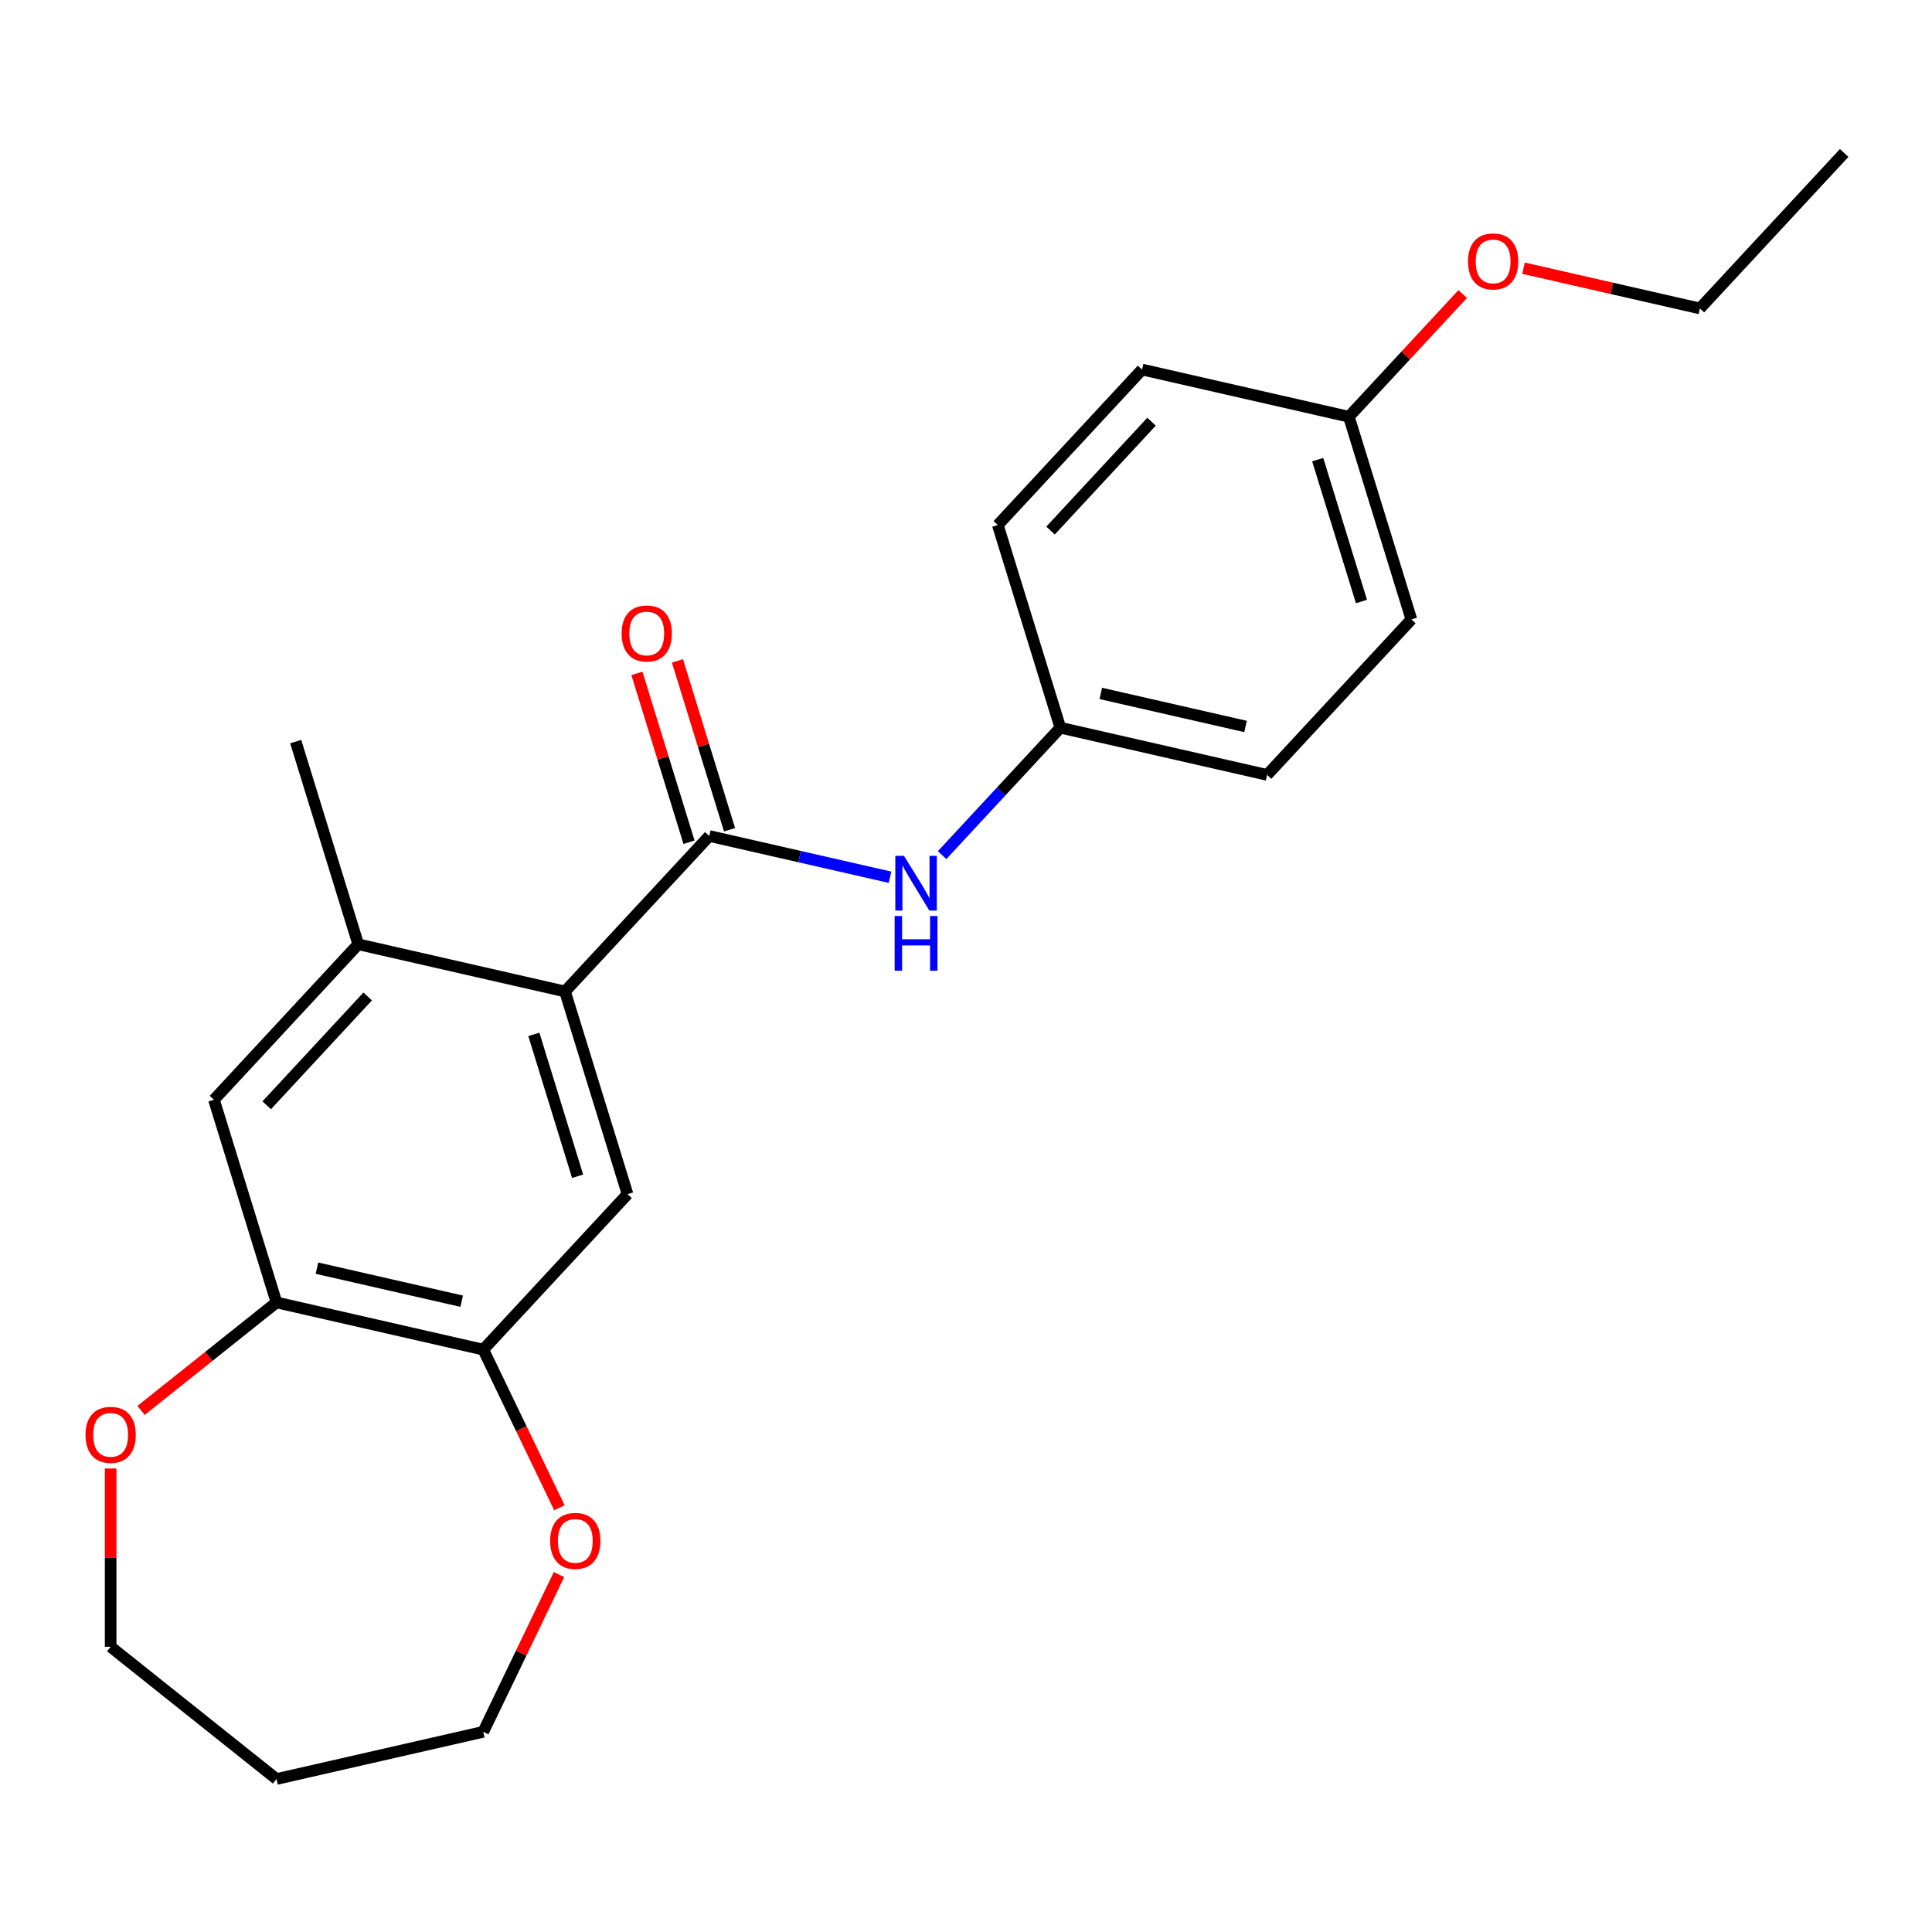 <?xml version='1.0' encoding='iso-8859-1'?>
<svg version='1.1' baseProfile='full'
              xmlns='http://www.w3.org/2000/svg'
                      xmlns:rdkit='http://www.rdkit.org/xml'
                      xmlns:xlink='http://www.w3.org/1999/xlink'
                  xml:space='preserve'
width='1000px' height='1000px' viewBox='0 0 1000 1000'>
<!-- END OF HEADER -->
<rect style='opacity:1.0;fill:#FFFFFF;stroke:none' width='1000' height='1000' x='0' y='0'> </rect>
<path class='bond-0' d='M 367.12,432.707 L 292.448,513.184' style='fill:none;fill-rule:evenodd;stroke:#000000;stroke-width:6px;stroke-linecap:butt;stroke-linejoin:miter;stroke-opacity:1' />
<path class='bond-4' d='M 367.12,432.707 L 413.894,443.383' style='fill:none;fill-rule:evenodd;stroke:#000000;stroke-width:6px;stroke-linecap:butt;stroke-linejoin:miter;stroke-opacity:1' />
<path class='bond-4' d='M 413.894,443.383 L 460.668,454.058' style='fill:none;fill-rule:evenodd;stroke:#0000FF;stroke-width:6px;stroke-linecap:butt;stroke-linejoin:miter;stroke-opacity:1' />
<path class='bond-7' d='M 377.611,429.471 L 364.131,385.77' style='fill:none;fill-rule:evenodd;stroke:#000000;stroke-width:6px;stroke-linecap:butt;stroke-linejoin:miter;stroke-opacity:1' />
<path class='bond-7' d='M 364.131,385.77 L 350.651,342.069' style='fill:none;fill-rule:evenodd;stroke:#FF0000;stroke-width:6px;stroke-linecap:butt;stroke-linejoin:miter;stroke-opacity:1' />
<path class='bond-7' d='M 356.63,435.943 L 343.15,392.242' style='fill:none;fill-rule:evenodd;stroke:#000000;stroke-width:6px;stroke-linecap:butt;stroke-linejoin:miter;stroke-opacity:1' />
<path class='bond-7' d='M 343.15,392.242 L 329.67,348.54' style='fill:none;fill-rule:evenodd;stroke:#FF0000;stroke-width:6px;stroke-linecap:butt;stroke-linejoin:miter;stroke-opacity:1' />
<path class='bond-1' d='M 292.448,513.184 L 324.808,618.091' style='fill:none;fill-rule:evenodd;stroke:#000000;stroke-width:6px;stroke-linecap:butt;stroke-linejoin:miter;stroke-opacity:1' />
<path class='bond-1' d='M 276.321,535.392 L 298.972,608.827' style='fill:none;fill-rule:evenodd;stroke:#000000;stroke-width:6px;stroke-linecap:butt;stroke-linejoin:miter;stroke-opacity:1' />
<path class='bond-2' d='M 292.448,513.184 L 185.416,488.755' style='fill:none;fill-rule:evenodd;stroke:#000000;stroke-width:6px;stroke-linecap:butt;stroke-linejoin:miter;stroke-opacity:1' />
<path class='bond-3' d='M 324.808,618.091 L 250.135,698.569' style='fill:none;fill-rule:evenodd;stroke:#000000;stroke-width:6px;stroke-linecap:butt;stroke-linejoin:miter;stroke-opacity:1' />
<path class='bond-6' d='M 185.416,488.755 L 110.744,569.233' style='fill:none;fill-rule:evenodd;stroke:#000000;stroke-width:6px;stroke-linecap:butt;stroke-linejoin:miter;stroke-opacity:1' />
<path class='bond-6' d='M 190.311,515.761 L 138.04,572.095' style='fill:none;fill-rule:evenodd;stroke:#000000;stroke-width:6px;stroke-linecap:butt;stroke-linejoin:miter;stroke-opacity:1' />
<path class='bond-18' d='M 185.416,488.755 L 153.057,383.848' style='fill:none;fill-rule:evenodd;stroke:#000000;stroke-width:6px;stroke-linecap:butt;stroke-linejoin:miter;stroke-opacity:1' />
<path class='bond-8' d='M 250.135,698.569 L 269.843,739.493' style='fill:none;fill-rule:evenodd;stroke:#000000;stroke-width:6px;stroke-linecap:butt;stroke-linejoin:miter;stroke-opacity:1' />
<path class='bond-8' d='M 269.843,739.493 L 289.551,780.416' style='fill:none;fill-rule:evenodd;stroke:#FF0000;stroke-width:6px;stroke-linecap:butt;stroke-linejoin:miter;stroke-opacity:1' />
<path class='bond-24' d='M 250.135,698.569 L 143.104,674.14' style='fill:none;fill-rule:evenodd;stroke:#000000;stroke-width:6px;stroke-linecap:butt;stroke-linejoin:miter;stroke-opacity:1' />
<path class='bond-24' d='M 238.966,673.498 L 164.044,656.398' style='fill:none;fill-rule:evenodd;stroke:#000000;stroke-width:6px;stroke-linecap:butt;stroke-linejoin:miter;stroke-opacity:1' />
<path class='bond-10' d='M 487.637,442.603 L 518.231,409.631' style='fill:none;fill-rule:evenodd;stroke:#0000FF;stroke-width:6px;stroke-linecap:butt;stroke-linejoin:miter;stroke-opacity:1' />
<path class='bond-10' d='M 518.231,409.631 L 548.825,376.658' style='fill:none;fill-rule:evenodd;stroke:#000000;stroke-width:6px;stroke-linecap:butt;stroke-linejoin:miter;stroke-opacity:1' />
<path class='bond-5' d='M 143.104,674.14 L 110.744,569.233' style='fill:none;fill-rule:evenodd;stroke:#000000;stroke-width:6px;stroke-linecap:butt;stroke-linejoin:miter;stroke-opacity:1' />
<path class='bond-9' d='M 143.104,674.14 L 108.059,702.086' style='fill:none;fill-rule:evenodd;stroke:#000000;stroke-width:6px;stroke-linecap:butt;stroke-linejoin:miter;stroke-opacity:1' />
<path class='bond-9' d='M 108.059,702.086 L 73.015,730.033' style='fill:none;fill-rule:evenodd;stroke:#FF0000;stroke-width:6px;stroke-linecap:butt;stroke-linejoin:miter;stroke-opacity:1' />
<path class='bond-19' d='M 289.339,814.986 L 269.737,855.689' style='fill:none;fill-rule:evenodd;stroke:#FF0000;stroke-width:6px;stroke-linecap:butt;stroke-linejoin:miter;stroke-opacity:1' />
<path class='bond-19' d='M 269.737,855.689 L 250.135,896.393' style='fill:none;fill-rule:evenodd;stroke:#000000;stroke-width:6px;stroke-linecap:butt;stroke-linejoin:miter;stroke-opacity:1' />
<path class='bond-20' d='M 57.271,760.094 L 57.271,806.233' style='fill:none;fill-rule:evenodd;stroke:#FF0000;stroke-width:6px;stroke-linecap:butt;stroke-linejoin:miter;stroke-opacity:1' />
<path class='bond-20' d='M 57.271,806.233 L 57.271,852.373' style='fill:none;fill-rule:evenodd;stroke:#000000;stroke-width:6px;stroke-linecap:butt;stroke-linejoin:miter;stroke-opacity:1' />
<path class='bond-12' d='M 548.825,376.658 L 516.465,271.752' style='fill:none;fill-rule:evenodd;stroke:#000000;stroke-width:6px;stroke-linecap:butt;stroke-linejoin:miter;stroke-opacity:1' />
<path class='bond-13' d='M 548.825,376.658 L 655.856,401.088' style='fill:none;fill-rule:evenodd;stroke:#000000;stroke-width:6px;stroke-linecap:butt;stroke-linejoin:miter;stroke-opacity:1' />
<path class='bond-13' d='M 569.765,358.916 L 644.687,376.017' style='fill:none;fill-rule:evenodd;stroke:#000000;stroke-width:6px;stroke-linecap:butt;stroke-linejoin:miter;stroke-opacity:1' />
<path class='bond-11' d='M 698.169,215.703 L 730.529,320.61' style='fill:none;fill-rule:evenodd;stroke:#000000;stroke-width:6px;stroke-linecap:butt;stroke-linejoin:miter;stroke-opacity:1' />
<path class='bond-11' d='M 682.042,237.911 L 704.693,311.346' style='fill:none;fill-rule:evenodd;stroke:#000000;stroke-width:6px;stroke-linecap:butt;stroke-linejoin:miter;stroke-opacity:1' />
<path class='bond-17' d='M 698.169,215.703 L 727.633,183.949' style='fill:none;fill-rule:evenodd;stroke:#000000;stroke-width:6px;stroke-linecap:butt;stroke-linejoin:miter;stroke-opacity:1' />
<path class='bond-17' d='M 727.633,183.949 L 757.097,152.194' style='fill:none;fill-rule:evenodd;stroke:#FF0000;stroke-width:6px;stroke-linecap:butt;stroke-linejoin:miter;stroke-opacity:1' />
<path class='bond-23' d='M 698.169,215.703 L 591.137,191.274' style='fill:none;fill-rule:evenodd;stroke:#000000;stroke-width:6px;stroke-linecap:butt;stroke-linejoin:miter;stroke-opacity:1' />
<path class='bond-15' d='M 516.465,271.752 L 591.137,191.274' style='fill:none;fill-rule:evenodd;stroke:#000000;stroke-width:6px;stroke-linecap:butt;stroke-linejoin:miter;stroke-opacity:1' />
<path class='bond-15' d='M 543.761,274.614 L 596.032,218.28' style='fill:none;fill-rule:evenodd;stroke:#000000;stroke-width:6px;stroke-linecap:butt;stroke-linejoin:miter;stroke-opacity:1' />
<path class='bond-14' d='M 655.856,401.088 L 730.529,320.61' style='fill:none;fill-rule:evenodd;stroke:#000000;stroke-width:6px;stroke-linecap:butt;stroke-linejoin:miter;stroke-opacity:1' />
<path class='bond-16' d='M 143.104,920.823 L 250.135,896.393' style='fill:none;fill-rule:evenodd;stroke:#000000;stroke-width:6px;stroke-linecap:butt;stroke-linejoin:miter;stroke-opacity:1' />
<path class='bond-25' d='M 143.104,920.823 L 57.271,852.373' style='fill:none;fill-rule:evenodd;stroke:#000000;stroke-width:6px;stroke-linecap:butt;stroke-linejoin:miter;stroke-opacity:1' />
<path class='bond-21' d='M 788.586,138.819 L 834.23,149.237' style='fill:none;fill-rule:evenodd;stroke:#FF0000;stroke-width:6px;stroke-linecap:butt;stroke-linejoin:miter;stroke-opacity:1' />
<path class='bond-21' d='M 834.23,149.237 L 879.873,159.655' style='fill:none;fill-rule:evenodd;stroke:#000000;stroke-width:6px;stroke-linecap:butt;stroke-linejoin:miter;stroke-opacity:1' />
<path class='bond-22' d='M 879.873,159.655 L 954.545,79.177' style='fill:none;fill-rule:evenodd;stroke:#000000;stroke-width:6px;stroke-linecap:butt;stroke-linejoin:miter;stroke-opacity:1' />
<path  class='atom-5' d='M 467.892 442.976
L 477.172 457.976
Q 478.092 459.456, 479.572 462.136
Q 481.052 464.816, 481.132 464.976
L 481.132 442.976
L 484.892 442.976
L 484.892 471.296
L 481.012 471.296
L 471.052 454.896
Q 469.892 452.976, 468.652 450.776
Q 467.452 448.576, 467.092 447.896
L 467.092 471.296
L 463.412 471.296
L 463.412 442.976
L 467.892 442.976
' fill='#0000FF'/>
<path  class='atom-5' d='M 463.072 474.128
L 466.912 474.128
L 466.912 486.168
L 481.392 486.168
L 481.392 474.128
L 485.232 474.128
L 485.232 502.448
L 481.392 502.448
L 481.392 489.368
L 466.912 489.368
L 466.912 502.448
L 463.072 502.448
L 463.072 474.128
' fill='#0000FF'/>
<path  class='atom-8' d='M 321.761 327.88
Q 321.761 321.08, 325.121 317.28
Q 328.481 313.48, 334.761 313.48
Q 341.041 313.48, 344.401 317.28
Q 347.761 321.08, 347.761 327.88
Q 347.761 334.76, 344.361 338.68
Q 340.961 342.56, 334.761 342.56
Q 328.521 342.56, 325.121 338.68
Q 321.761 334.8, 321.761 327.88
M 334.761 339.36
Q 339.081 339.36, 341.401 336.48
Q 343.761 333.56, 343.761 327.88
Q 343.761 322.32, 341.401 319.52
Q 339.081 316.68, 334.761 316.68
Q 330.441 316.68, 328.081 319.48
Q 325.761 322.28, 325.761 327.88
Q 325.761 333.6, 328.081 336.48
Q 330.441 339.36, 334.761 339.36
' fill='#FF0000'/>
<path  class='atom-9' d='M 284.769 797.561
Q 284.769 790.761, 288.129 786.961
Q 291.489 783.161, 297.769 783.161
Q 304.049 783.161, 307.409 786.961
Q 310.769 790.761, 310.769 797.561
Q 310.769 804.441, 307.369 808.361
Q 303.969 812.241, 297.769 812.241
Q 291.529 812.241, 288.129 808.361
Q 284.769 804.481, 284.769 797.561
M 297.769 809.041
Q 302.089 809.041, 304.409 806.161
Q 306.769 803.241, 306.769 797.561
Q 306.769 792.001, 304.409 789.201
Q 302.089 786.361, 297.769 786.361
Q 293.449 786.361, 291.089 789.161
Q 288.769 791.961, 288.769 797.561
Q 288.769 803.281, 291.089 806.161
Q 293.449 809.041, 297.769 809.041
' fill='#FF0000'/>
<path  class='atom-10' d='M 44.271 742.669
Q 44.271 735.869, 47.631 732.069
Q 50.991 728.269, 57.271 728.269
Q 63.551 728.269, 66.911 732.069
Q 70.271 735.869, 70.271 742.669
Q 70.271 749.549, 66.871 753.469
Q 63.471 757.349, 57.271 757.349
Q 51.031 757.349, 47.631 753.469
Q 44.271 749.589, 44.271 742.669
M 57.271 754.149
Q 61.591 754.149, 63.911 751.269
Q 66.271 748.349, 66.271 742.669
Q 66.271 737.109, 63.911 734.309
Q 61.591 731.469, 57.271 731.469
Q 52.951 731.469, 50.591 734.269
Q 48.271 737.069, 48.271 742.669
Q 48.271 748.389, 50.591 751.269
Q 52.951 754.149, 57.271 754.149
' fill='#FF0000'/>
<path  class='atom-18' d='M 759.841 135.306
Q 759.841 128.506, 763.201 124.706
Q 766.561 120.906, 772.841 120.906
Q 779.121 120.906, 782.481 124.706
Q 785.841 128.506, 785.841 135.306
Q 785.841 142.186, 782.441 146.106
Q 779.041 149.986, 772.841 149.986
Q 766.601 149.986, 763.201 146.106
Q 759.841 142.226, 759.841 135.306
M 772.841 146.786
Q 777.161 146.786, 779.481 143.906
Q 781.841 140.986, 781.841 135.306
Q 781.841 129.746, 779.481 126.946
Q 777.161 124.106, 772.841 124.106
Q 768.521 124.106, 766.161 126.906
Q 763.841 129.706, 763.841 135.306
Q 763.841 141.026, 766.161 143.906
Q 768.521 146.786, 772.841 146.786
' fill='#FF0000'/>
</svg>
